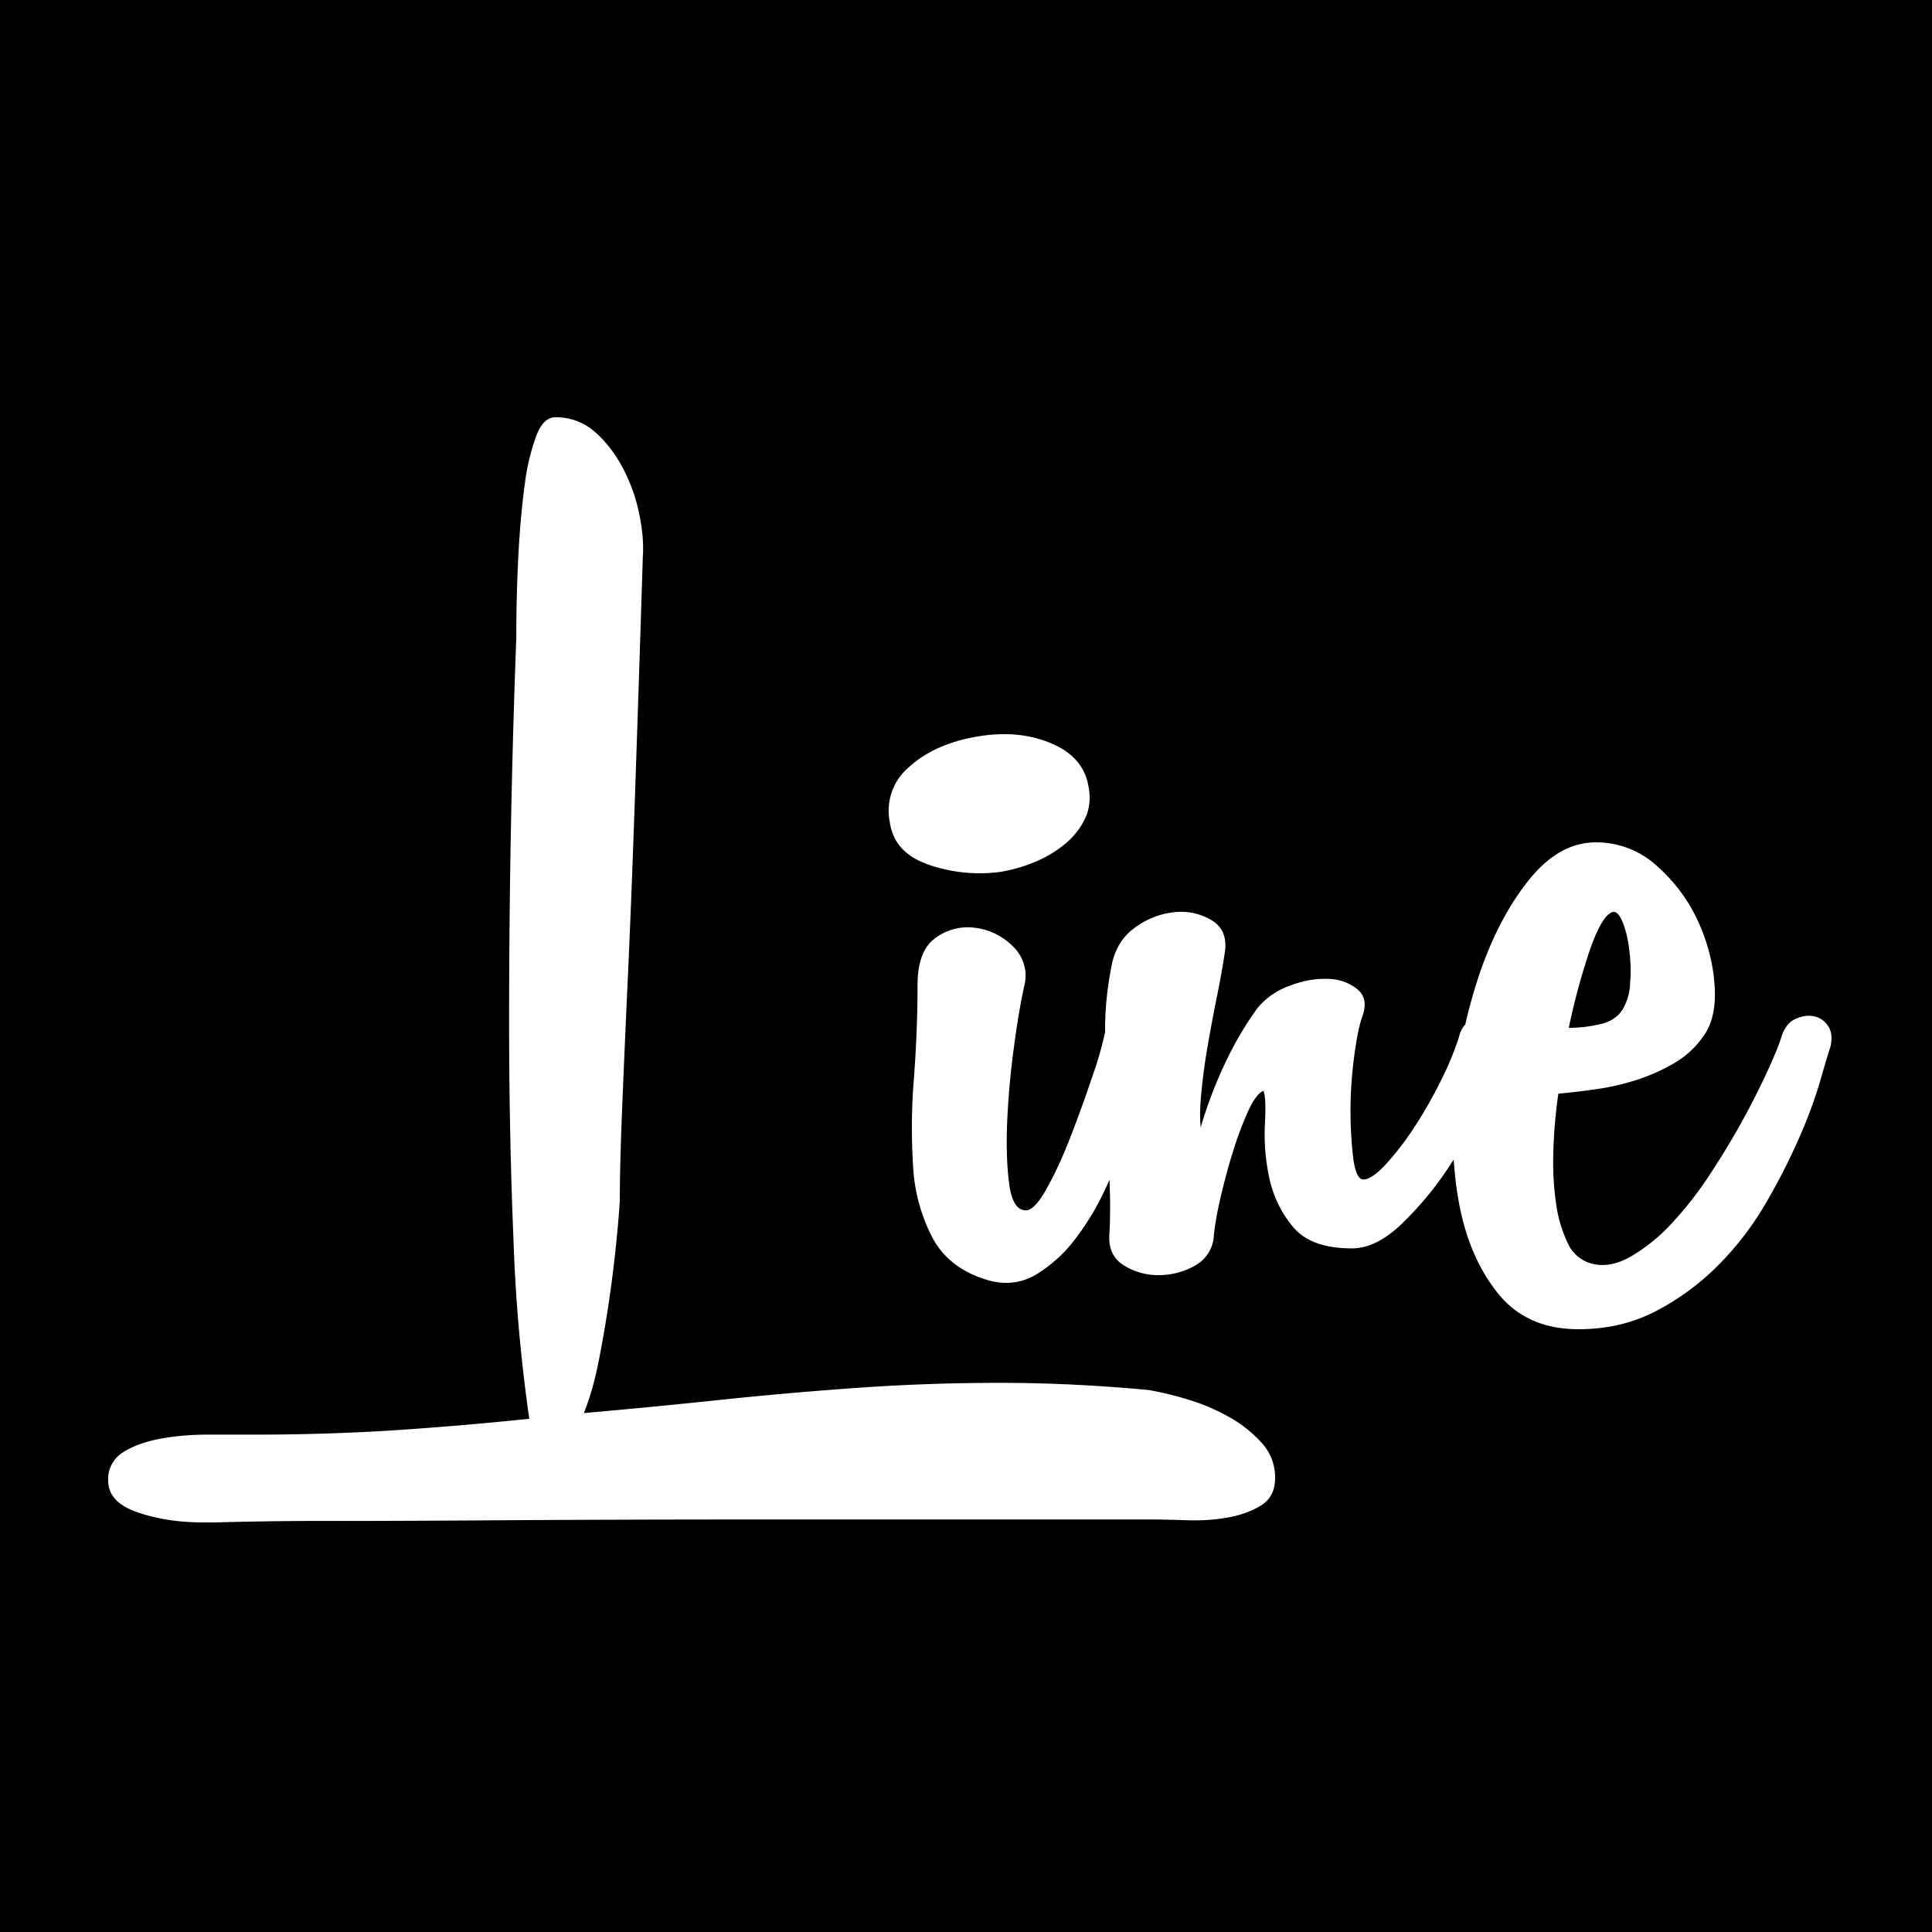 <?xml version="1.0" encoding="UTF-8"?><svg width="250" height="250" viewBox="0 0 250 250" version="1.1" xmlns="http://www.w3.org/2000/svg" xmlns:xlink="http://www.w3.org/1999/xlink"><!--Generator: Sketch 61.2 (89653) - https://sketch.com--><title>Line (square transp white)</title><desc>Created with Sketch.</desc><g id="Line-(square-transp-white)" stroke="none" stroke-width="1" fill="none" fill-rule="evenodd"><rect fill="#000000" x="0" y="0" width="250" height="250"/><path d="M27.95 197a506.53 506.53 0 0 1 16.27-.19c5.02 0 12-.03 20.92-.09 8.93-.06 20.2-.1 33.84-.1h49.84c1.37 0 2.98.04 4.84.1 1.86.06 3.62-.06 5.3-.37 1.67-.31 3.1-.84 4.27-1.58 1.18-.75 1.77-1.93 1.77-3.54a6.6 6.6 0 0 0-1.77-4.56 16.54 16.54 0 0 0-4.27-3.36 26.62 26.62 0 0 0-5.3-2.23 41.32 41.32 0 0 0-5.02-1.21c-6.58-.62-13-.93-19.25-.93-6.26 0-12.43.22-18.5.65-6.08.43-12.06.96-17.95 1.58a962 962 0 0 1-17.39 1.68c.75-1.86 1.37-4 1.86-6.42a166.64 166.64 0 0 0 2.79-20.95c0-2.98.1-6.8.28-11.45.19-4.66.43-10.34.74-17.04.31-6.7.62-14.55.93-23.55.31-9 .66-19.46 1.03-31.38.12-1.61-.03-3.47-.47-5.58a22.05 22.05 0 0 0-2.14-5.96c-.99-1.87-2.2-3.42-3.62-4.66A7.53 7.53 0 0 0 71.83 54c-.99 0-1.8.78-2.41 2.33a27.94 27.94 0 0 0-1.5 6.24c-.36 2.6-.64 5.61-.83 9.03-.18 3.4-.28 7.04-.28 10.89a1316.6 1316.6 0 0 0-.93 50c0 9.49.19 18.77.56 27.83a213.9 213.9 0 0 0 2.05 23.27c-5.95.62-11.84 1.12-17.67 1.5-5.83.37-11.78.55-17.85.55h-6.14c-2.23 0-4.3.19-6.23.56-1.92.37-3.5.96-4.74 1.77A4.04 4.04 0 0 0 14 191.6c0 1.86 1.27 3.23 3.81 4.1 2.54.87 5.36 1.3 8.46 1.3h1.68Zm92.23-85.1a20.35 20.35 0 0 0 9.14.94c1.61-.25 3.17-.7 4.66-1.33 1.5-.63 2.8-1.43 3.92-2.38a9.49 9.49 0 0 0 2.52-3.24c.56-1.2.71-2.5.47-3.9-.38-2.66-2-4.6-4.86-5.8-2.86-1.21-6.09-1.5-9.7-.86-3.6.63-6.5 1.93-8.67 3.9a7.36 7.36 0 0 0-2.52 7.14c.37 2.67 2.05 4.5 5.04 5.52Zm7.71 53.77c2.25.62 4.3.37 6.17-.74a18.32 18.32 0 0 0 5.15-4.7 34.86 34.86 0 0 0 4.11-7.02 103.27 103.27 0 0 0 5.24-14.4c.56-2.03.97-3.42 1.22-4.16.37-1.1.28-2.03-.29-2.77a3.53 3.53 0 0 0-2.05-1.38 3.72 3.72 0 0 0-2.53.37c-.87.43-1.5 1.26-1.87 2.49a46.7 46.7 0 0 1-1.68 5.9c-.87 2.6-1.8 5.18-2.8 7.76-1 2.59-2.03 4.83-3.1 6.74-1.05 1.91-1.96 2.86-2.7 2.86-1.13 0-1.84-1.1-2.16-3.32-.3-2.22-.4-4.86-.28-7.94.13-3.08.4-6.28.85-9.6.43-3.32.9-6.1 1.4-8.3a5.23 5.23 0 0 0-1.5-5 8.3 8.3 0 0 0-4.86-2.4 7.01 7.01 0 0 0-5.14 1.3c-1.56 1.1-2.34 3.14-2.34 6.1 0 3.93-.16 7.96-.47 12.09a78.53 78.53 0 0 0-.1 11.44 22.5 22.5 0 0 0 2.53 9.23c1.44 2.65 3.84 4.47 7.2 5.45Zm22.03-.67c1.66 0 3.2-.4 4.62-1.18a4.71 4.71 0 0 0 2.5-3.55c.11-1.46.42-3.25.91-5.38.5-2.12 1.05-4.15 1.67-6.1a43 43 0 0 1 1.93-5.1c.68-1.45 1.33-2.3 1.94-2.54.25.6.31 2.03.19 4.28a26.7 26.7 0 0 0 .55 6.92c.5 2.36 1.5 4.49 3.05 6.37 1.54 1.88 4.09 2.82 7.66 2.82 2.1 0 4.24-1.06 6.46-3.19a43.08 43.08 0 0 0 6.1-7.37 65.75 65.75 0 0 0 4.8-8.56 35.82 35.82 0 0 0 2.58-6.92c.24-1.09.12-1.97-.37-2.64a2.81 2.81 0 0 0-1.85-1.18c-.74-.12-1.5 0-2.3.36-.8.37-1.33 1.1-1.58 2.19a39.68 39.68 0 0 1-2.3 5.55 56.82 56.82 0 0 1-3.42 6.01 37.02 37.02 0 0 1-3.7 4.83c-1.22 1.33-2.2 2-2.94 2-.62 0-1.05-.88-1.3-2.64a52.95 52.95 0 0 1 .1-13.2c.3-2.3.64-4 1.01-5.1.62-1.58.43-2.8-.55-3.64a6.1 6.1 0 0 0-3.88-1.37c-1.6-.06-3.26.24-4.98.91a9.52 9.52 0 0 0-4.07 2.82 43.59 43.59 0 0 0-3.97 6.65 56.63 56.63 0 0 0-3.41 8.83c-.12-1.21-.1-2.76.1-4.64.18-1.88.45-3.89.82-6.01.37-2.12.77-4.25 1.2-6.37.43-2.13.77-4.04 1.02-5.74.24-1.82-.31-3.16-1.66-4a7.65 7.65 0 0 0-4.71-1.1 10.3 10.3 0 0 0-5.26 2c-1.73 1.22-2.77 3.04-3.14 5.47a41.4 41.4 0 0 0-.74 8.2c0 3.03.06 6.15.18 9.37l.37 9.2c.13 2.9.13 5.4 0 7.46-.12 1.82.5 3.16 1.85 4a8.33 8.33 0 0 0 4.52 1.28Zm54.34 7c3.73 0 7.12-.8 10.16-2.42a32.52 32.52 0 0 0 8.1-6.04 39.87 39.87 0 0 0 6.06-7.99 83.38 83.38 0 0 0 4.29-8.45 61.2 61.2 0 0 0 2.7-7.34 128.7 128.7 0 0 1 1.3-4.37c.25-1.12.13-2.01-.37-2.7a2.84 2.84 0 0 0-1.86-1.2c-.75-.13-1.52 0-2.33.37-.8.37-1.4 1.11-1.77 2.23-.25.87-.8 2.26-1.68 4.18a99.72 99.72 0 0 1-7.45 13.47 47.25 47.25 0 0 1-5.03 6.5 22.93 22.93 0 0 1-5.4 4.38c-1.87 1.05-3.61 1.33-5.23.83a4.73 4.73 0 0 1-2.89-2.6 17.13 17.13 0 0 1-1.49-5.02 37.41 37.41 0 0 1-.37-6.69c.06-2.48.28-5.02.65-7.62 1.37-.12 2.95-.3 4.76-.56 1.8-.24 3.57-.65 5.3-1.2a24.43 24.43 0 0 0 4.85-2.14c1.5-.87 2.74-1.98 3.73-3.35 1.24-1.6 1.77-3.84 1.58-6.69-.18-2.85-.9-5.63-2.14-8.36a21.34 21.34 0 0 0-5.31-7.15 11.57 11.57 0 0 0-7.92-3.07c-3.1 0-5.93 1.55-8.48 4.65-2.55 3.1-4.66 7-6.34 11.7a64.95 64.95 0 0 0-3.35 15.15c-.56 5.39-.4 10.44.46 15.15.87 4.7 2.55 8.6 5.04 11.7 2.48 3.1 5.96 4.65 10.43 4.65ZM203 133a85.89 85.89 0 0 1 2.76-10.17c.99-2.8 1.91-4.38 2.77-4.76.5-.24.95.13 1.38 1.12.43 1 .74 2.24.92 3.74.19 1.49.22 2.95.1 4.38a7.1 7.1 0 0 1-.93 3.26c-.61 1-1.6 1.65-2.94 1.96-1.36.31-2.7.47-4.06.47Z" id="Line" fill="#FFFFFF" fill-rule="nonzero"/></g></svg>